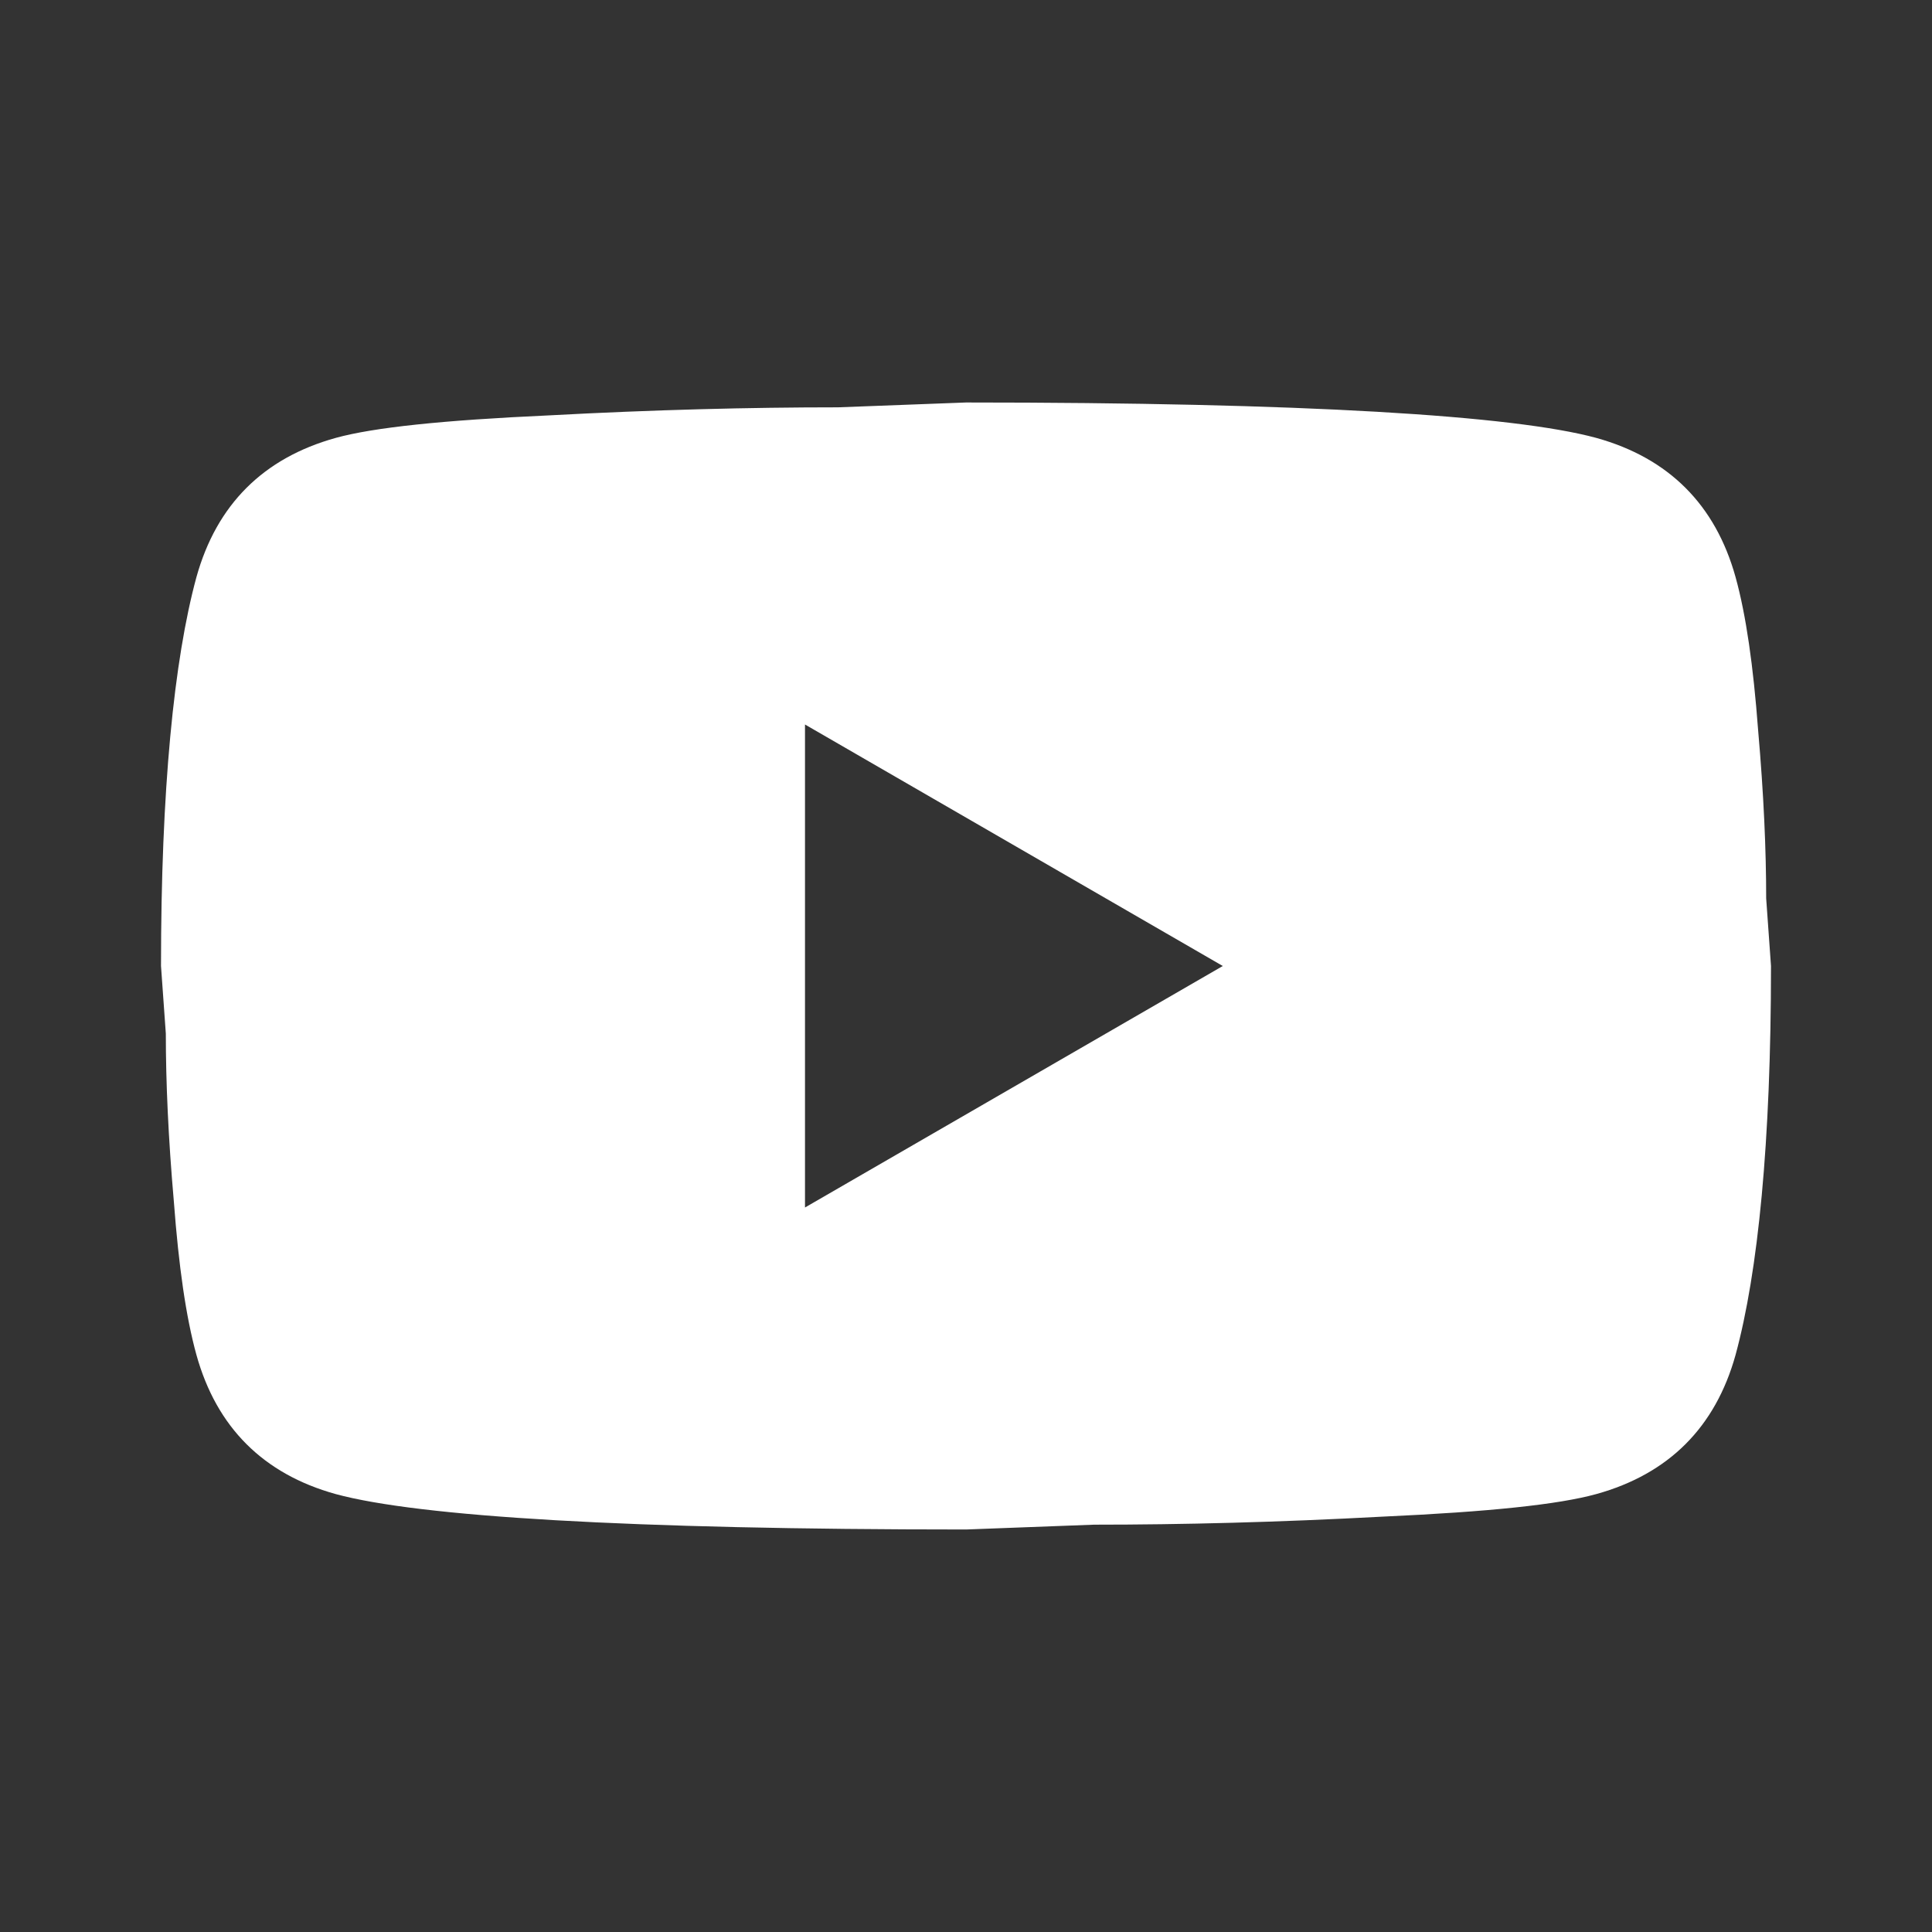<svg width="107" height="107" viewBox="0 0 107 107" fill="none" xmlns="http://www.w3.org/2000/svg">
<rect x="0" y="0" width="107" height="107" fill="#333333" stroke="none"/>
<path d="M44.583 66.875L67.722 53.5L44.583 40.125V66.875ZM96.122 31.966C96.701 34.062 97.103 36.87 97.37 40.437C97.682 44.004 97.816 47.08 97.816 49.755L98.083 53.5C98.083 63.264 97.37 70.442 96.122 75.034C95.007 79.046 92.421 81.632 88.409 82.746C86.313 83.326 82.479 83.727 76.594 83.995C70.798 84.307 65.493 84.441 60.589 84.441L53.5 84.708C34.82 84.708 23.183 83.995 18.591 82.746C14.579 81.632 11.993 79.046 10.878 75.034C10.299 72.938 9.898 70.129 9.63 66.563C9.318 62.996 9.184 59.92 9.184 57.245L8.917 53.5C8.917 43.736 9.63 36.558 10.878 31.966C11.993 27.954 14.579 25.368 18.591 24.253C20.687 23.674 24.521 23.272 30.406 23.005C36.202 22.693 41.507 22.559 46.411 22.559L53.5 22.291C72.18 22.291 83.817 23.005 88.409 24.253C92.421 25.368 95.007 27.954 96.122 31.966Z" fill="white"/>
</svg>
